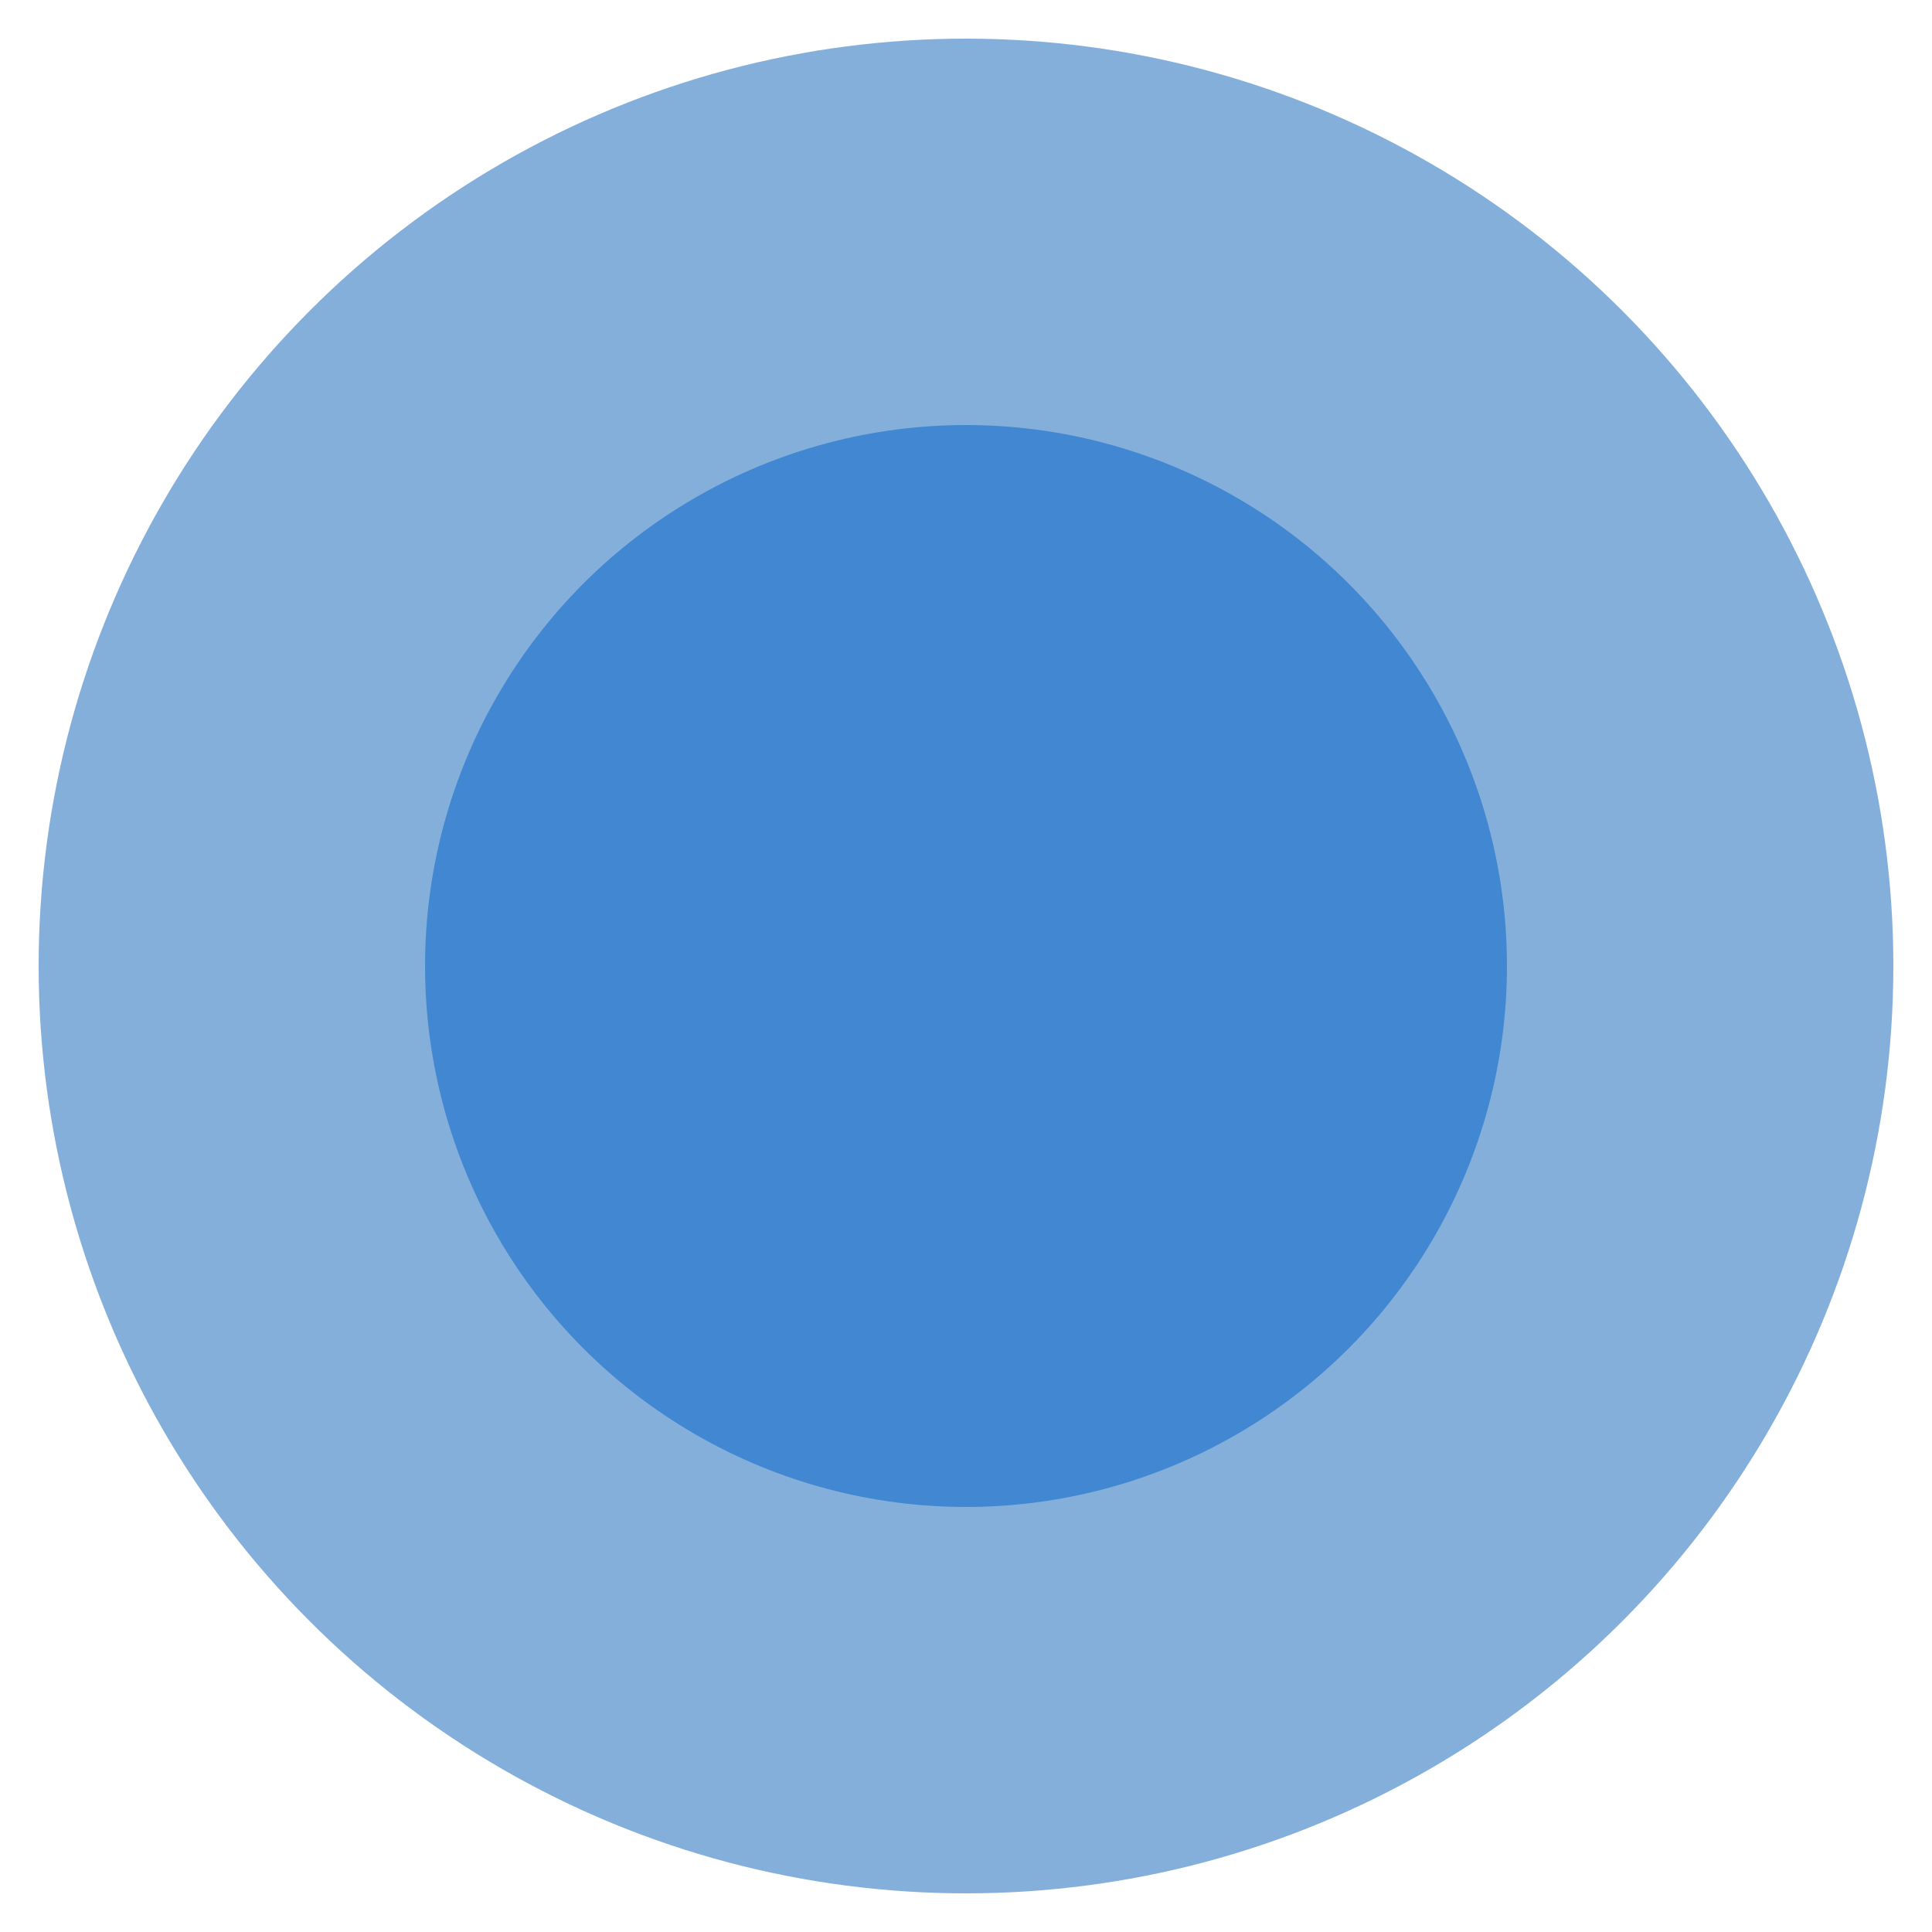 <?xml version="1.0" encoding="utf-8"?>
<!-- Generator: Adobe Illustrator 22.0.0, SVG Export Plug-In . SVG Version: 6.00 Build 0)  -->
<svg version="1.1" id="Capa_1" xmlns="http://www.w3.org/2000/svg" xmlns:xlink="http://www.w3.org/1999/xlink" x="0px" y="0px"
	 viewBox="0 0 5 5" style="enable-background:new 0 0 5 5;" xml:space="preserve">
<style type="text/css">
	.st0{fill:#85AFDB;}
	.st1{fill:#4287D1;}
</style>
<circle class="st0" cx="2.5" cy="2.5" r="2.4"/>
<circle class="st1" cx="2.5" cy="2.5" r="1.4"/>
</svg>
